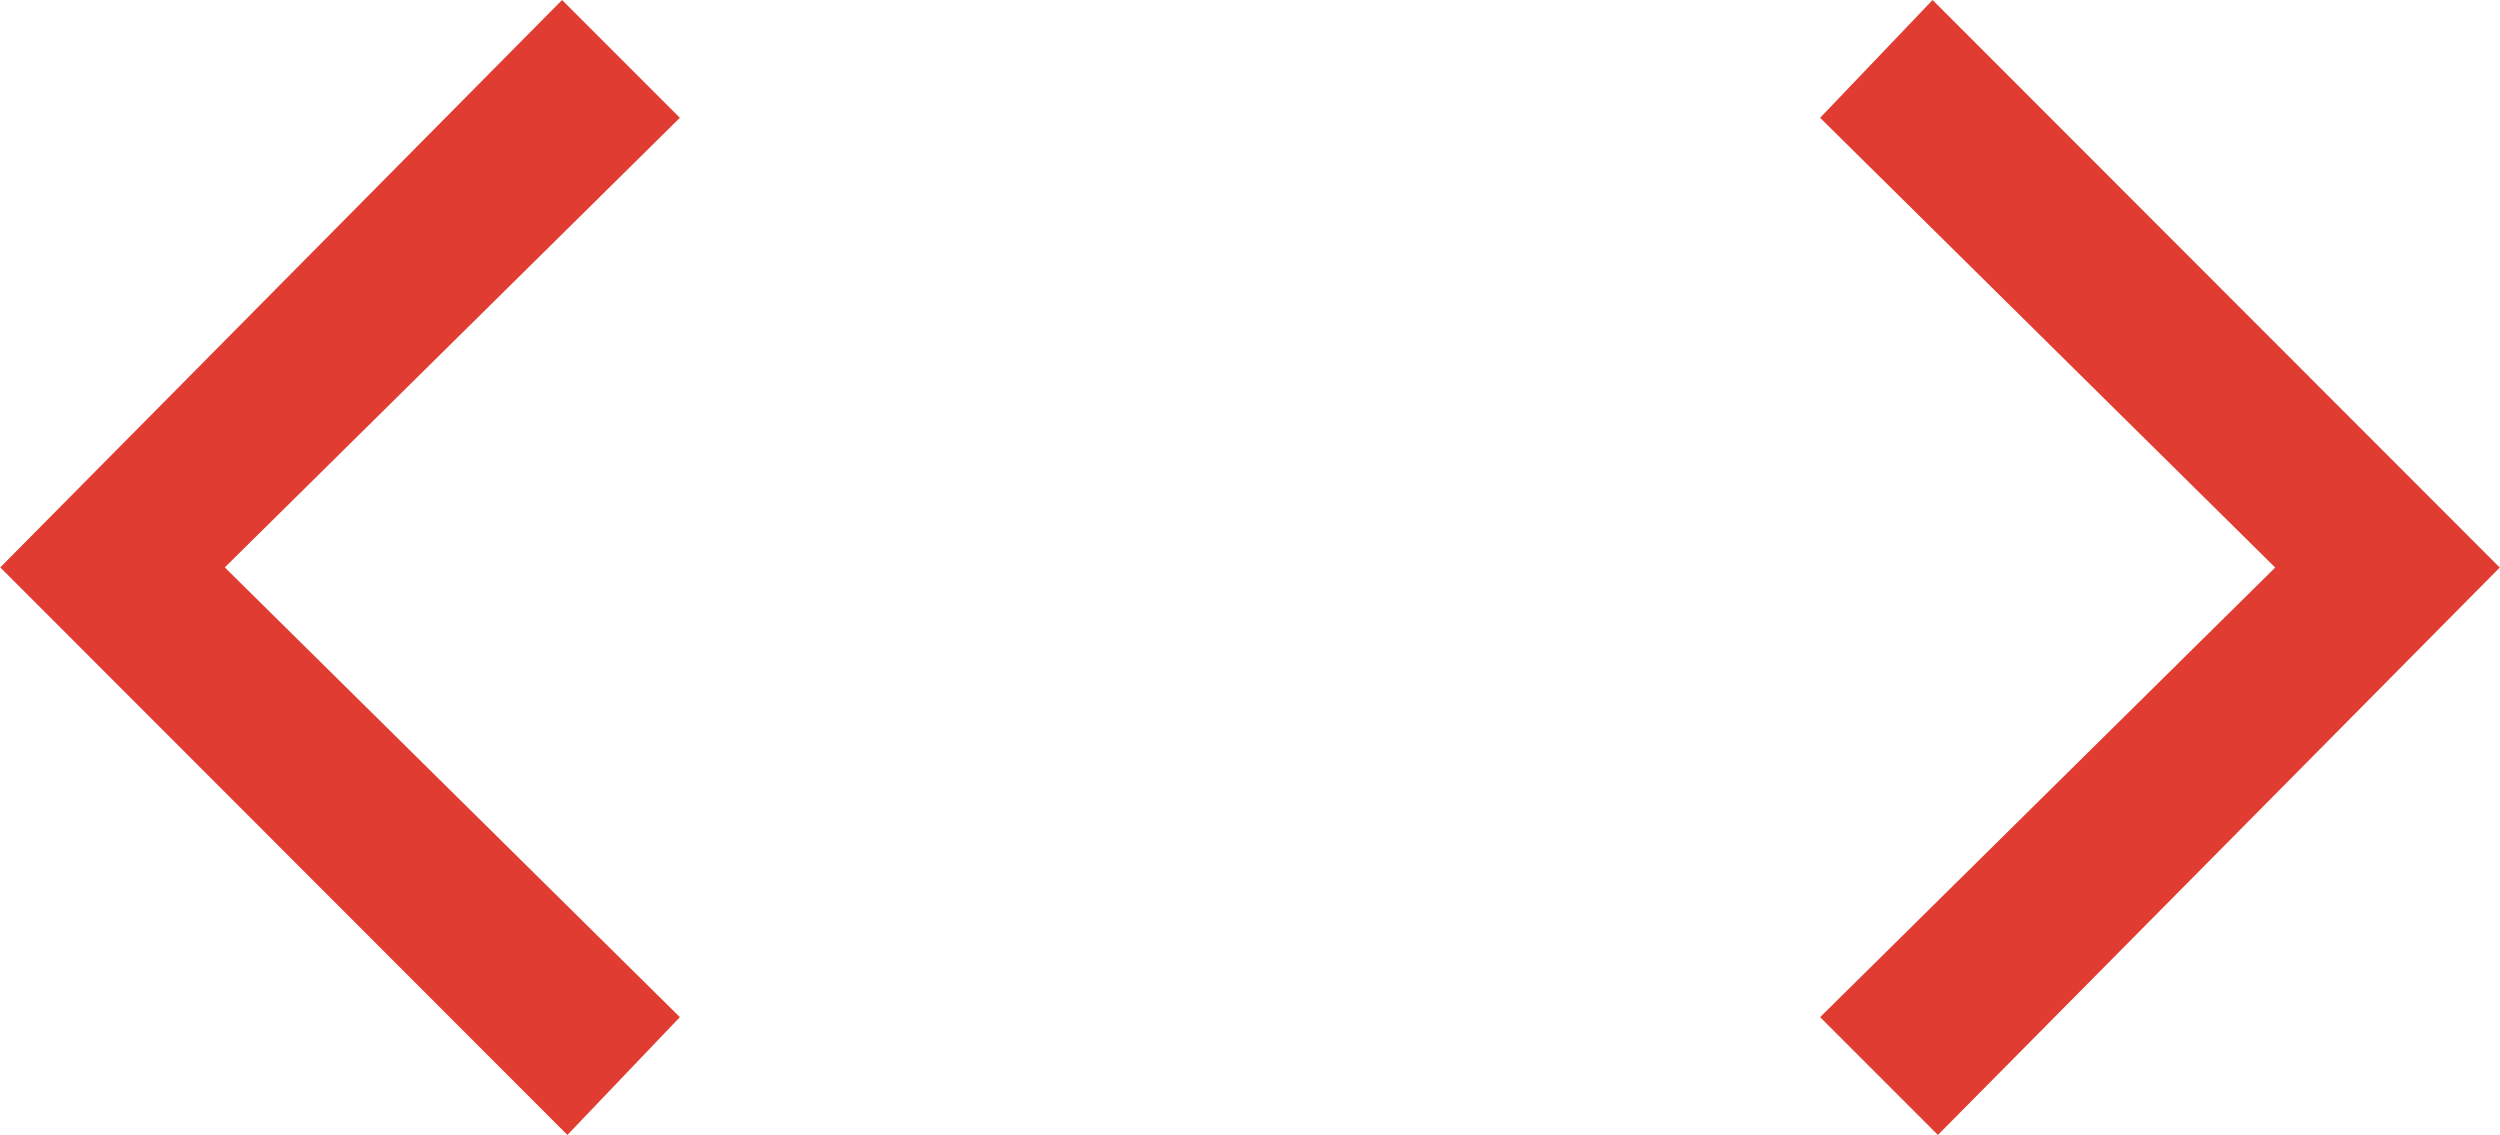 <?xml version="1.0" encoding="UTF-8"?> <svg xmlns="http://www.w3.org/2000/svg" width="18.761" height="8.517" viewBox="0 0 18.761 8.517"><g transform="translate(-561.752 -2645.594)"><g transform="translate(566.854 2645.594) rotate(90)"><path d="M4.258,3.415.884,0,0,.884,4.258,5.1,8.517.844,7.633,0Z" fill="#e03c31"></path></g><g transform="translate(575.411 2654.111) rotate(-90)"><path d="M4.258,3.415.884,0,0,.884,4.258,5.1,8.517.844,7.633,0Z" fill="#e03c31"></path></g></g></svg> 